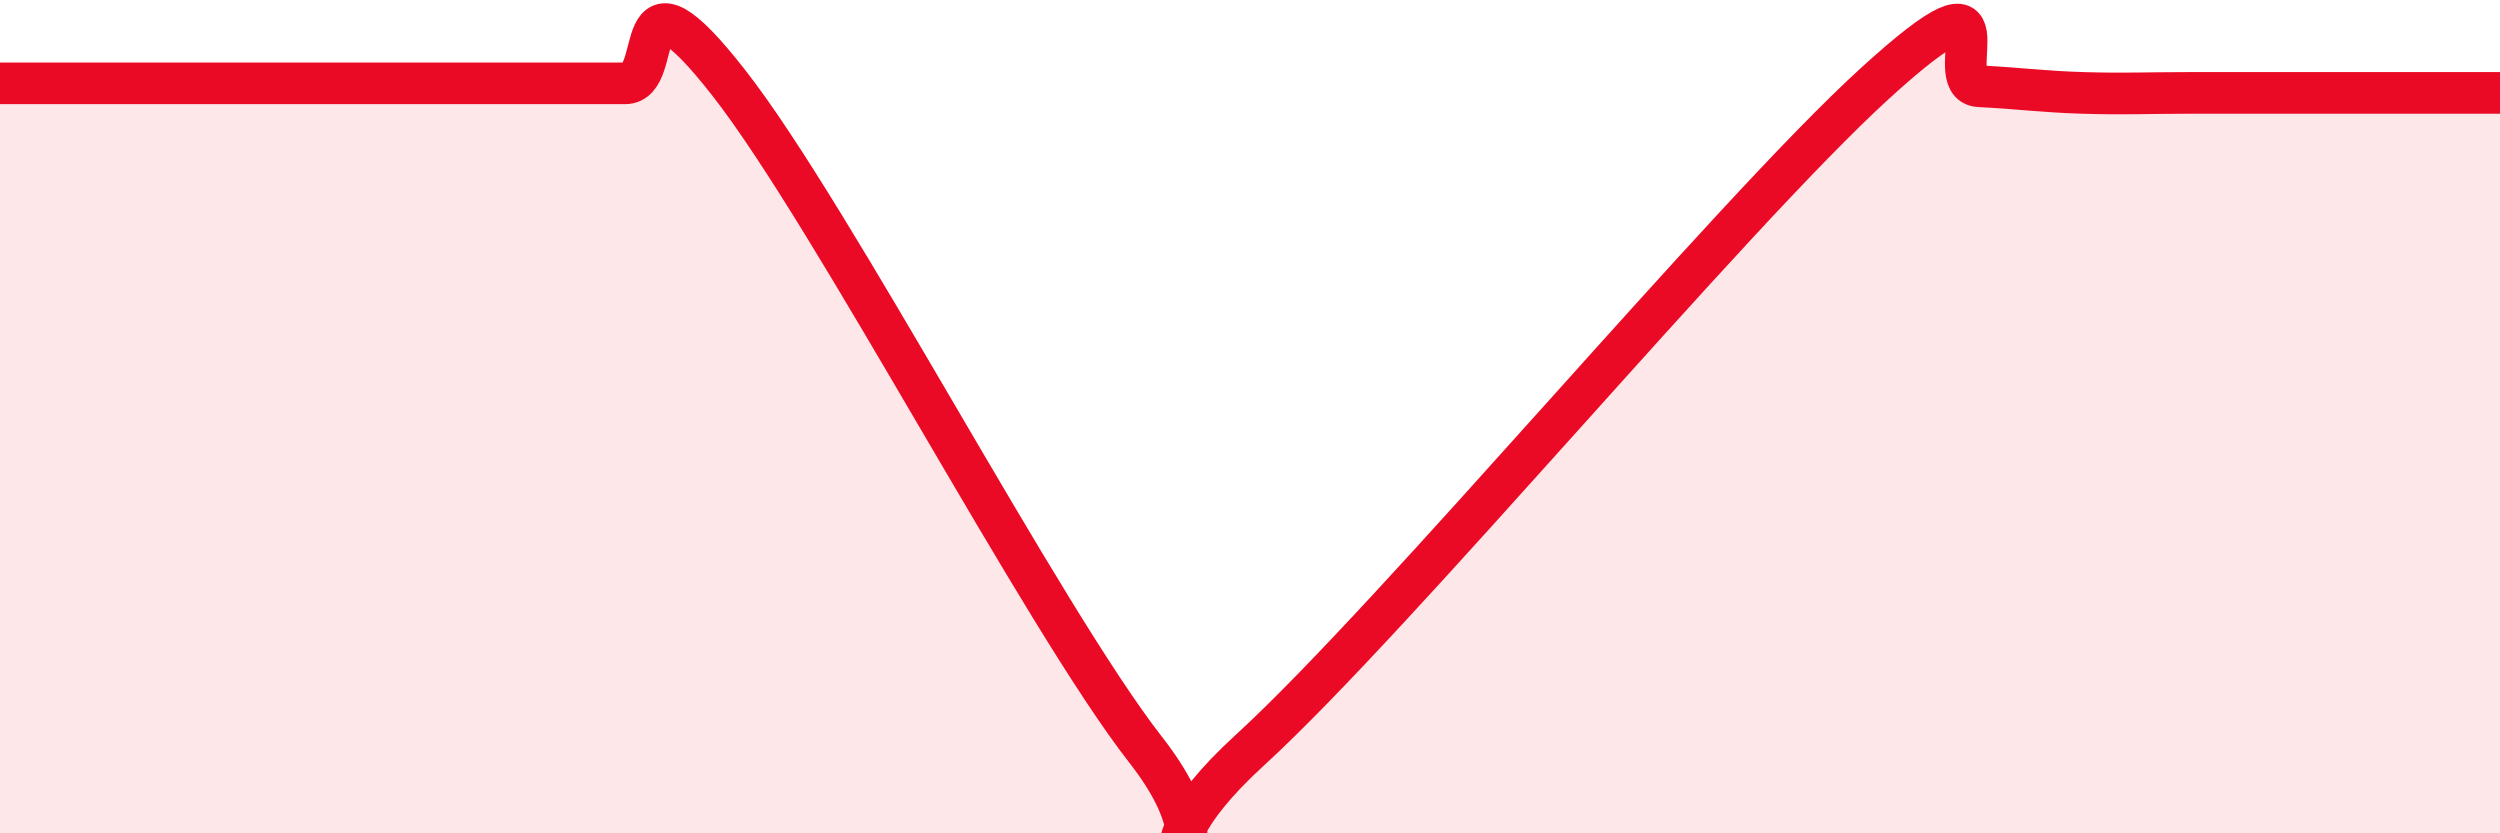 
    <svg width="60" height="20" viewBox="0 0 60 20" xmlns="http://www.w3.org/2000/svg">
      <path
        d="M 0,2 C 0.5,2 1.5,2 2.5,2 C 3.5,2 4,2 5,2 C 6,2 6.5,2 7.5,2 C 8.5,2 9,2 10,2 C 11,2 11.5,2 12.5,2 C 13.5,2 14,2 15,2 C 16,2 15,-1.2 17.5,2 C 20,5.2 25,14.8 27.5,18 C 30,21.2 26.5,21.2 30,18 C 33.5,14.8 41.5,5.19 45,2 C 48.5,-1.19 46.5,2.02 47.5,2.07 C 48.5,2.12 49,2.2 50,2.23 C 51,2.26 51.5,2.23 52.5,2.23 C 53.5,2.23 53.5,2.23 55,2.23 C 56.5,2.23 59,2.23 60,2.23L60 20L0 20Z"
        fill="#EB0A25"
        opacity="0.1"
        stroke-linecap="round"
        stroke-linejoin="round"
      />
      <path
        d="M 0,2 C 0.5,2 1.5,2 2.5,2 C 3.5,2 4,2 5,2 C 6,2 6.5,2 7.5,2 C 8.5,2 9,2 10,2 C 11,2 11.5,2 12.5,2 C 13.5,2 14,2 15,2 C 16,2 15,-1.2 17.5,2 C 20,5.2 25,14.8 27.5,18 C 30,21.2 26.5,21.2 30,18 C 33.5,14.8 41.5,5.19 45,2 C 48.5,-1.19 46.5,2.02 47.5,2.07 C 48.5,2.12 49,2.2 50,2.23 C 51,2.26 51.5,2.23 52.5,2.23 C 53.5,2.23 53.5,2.23 55,2.23 C 56.5,2.23 59,2.23 60,2.23"
        stroke="#EB0A25"
        stroke-width="1"
        fill="none"
        stroke-linecap="round"
        stroke-linejoin="round"
      />
    </svg>
  